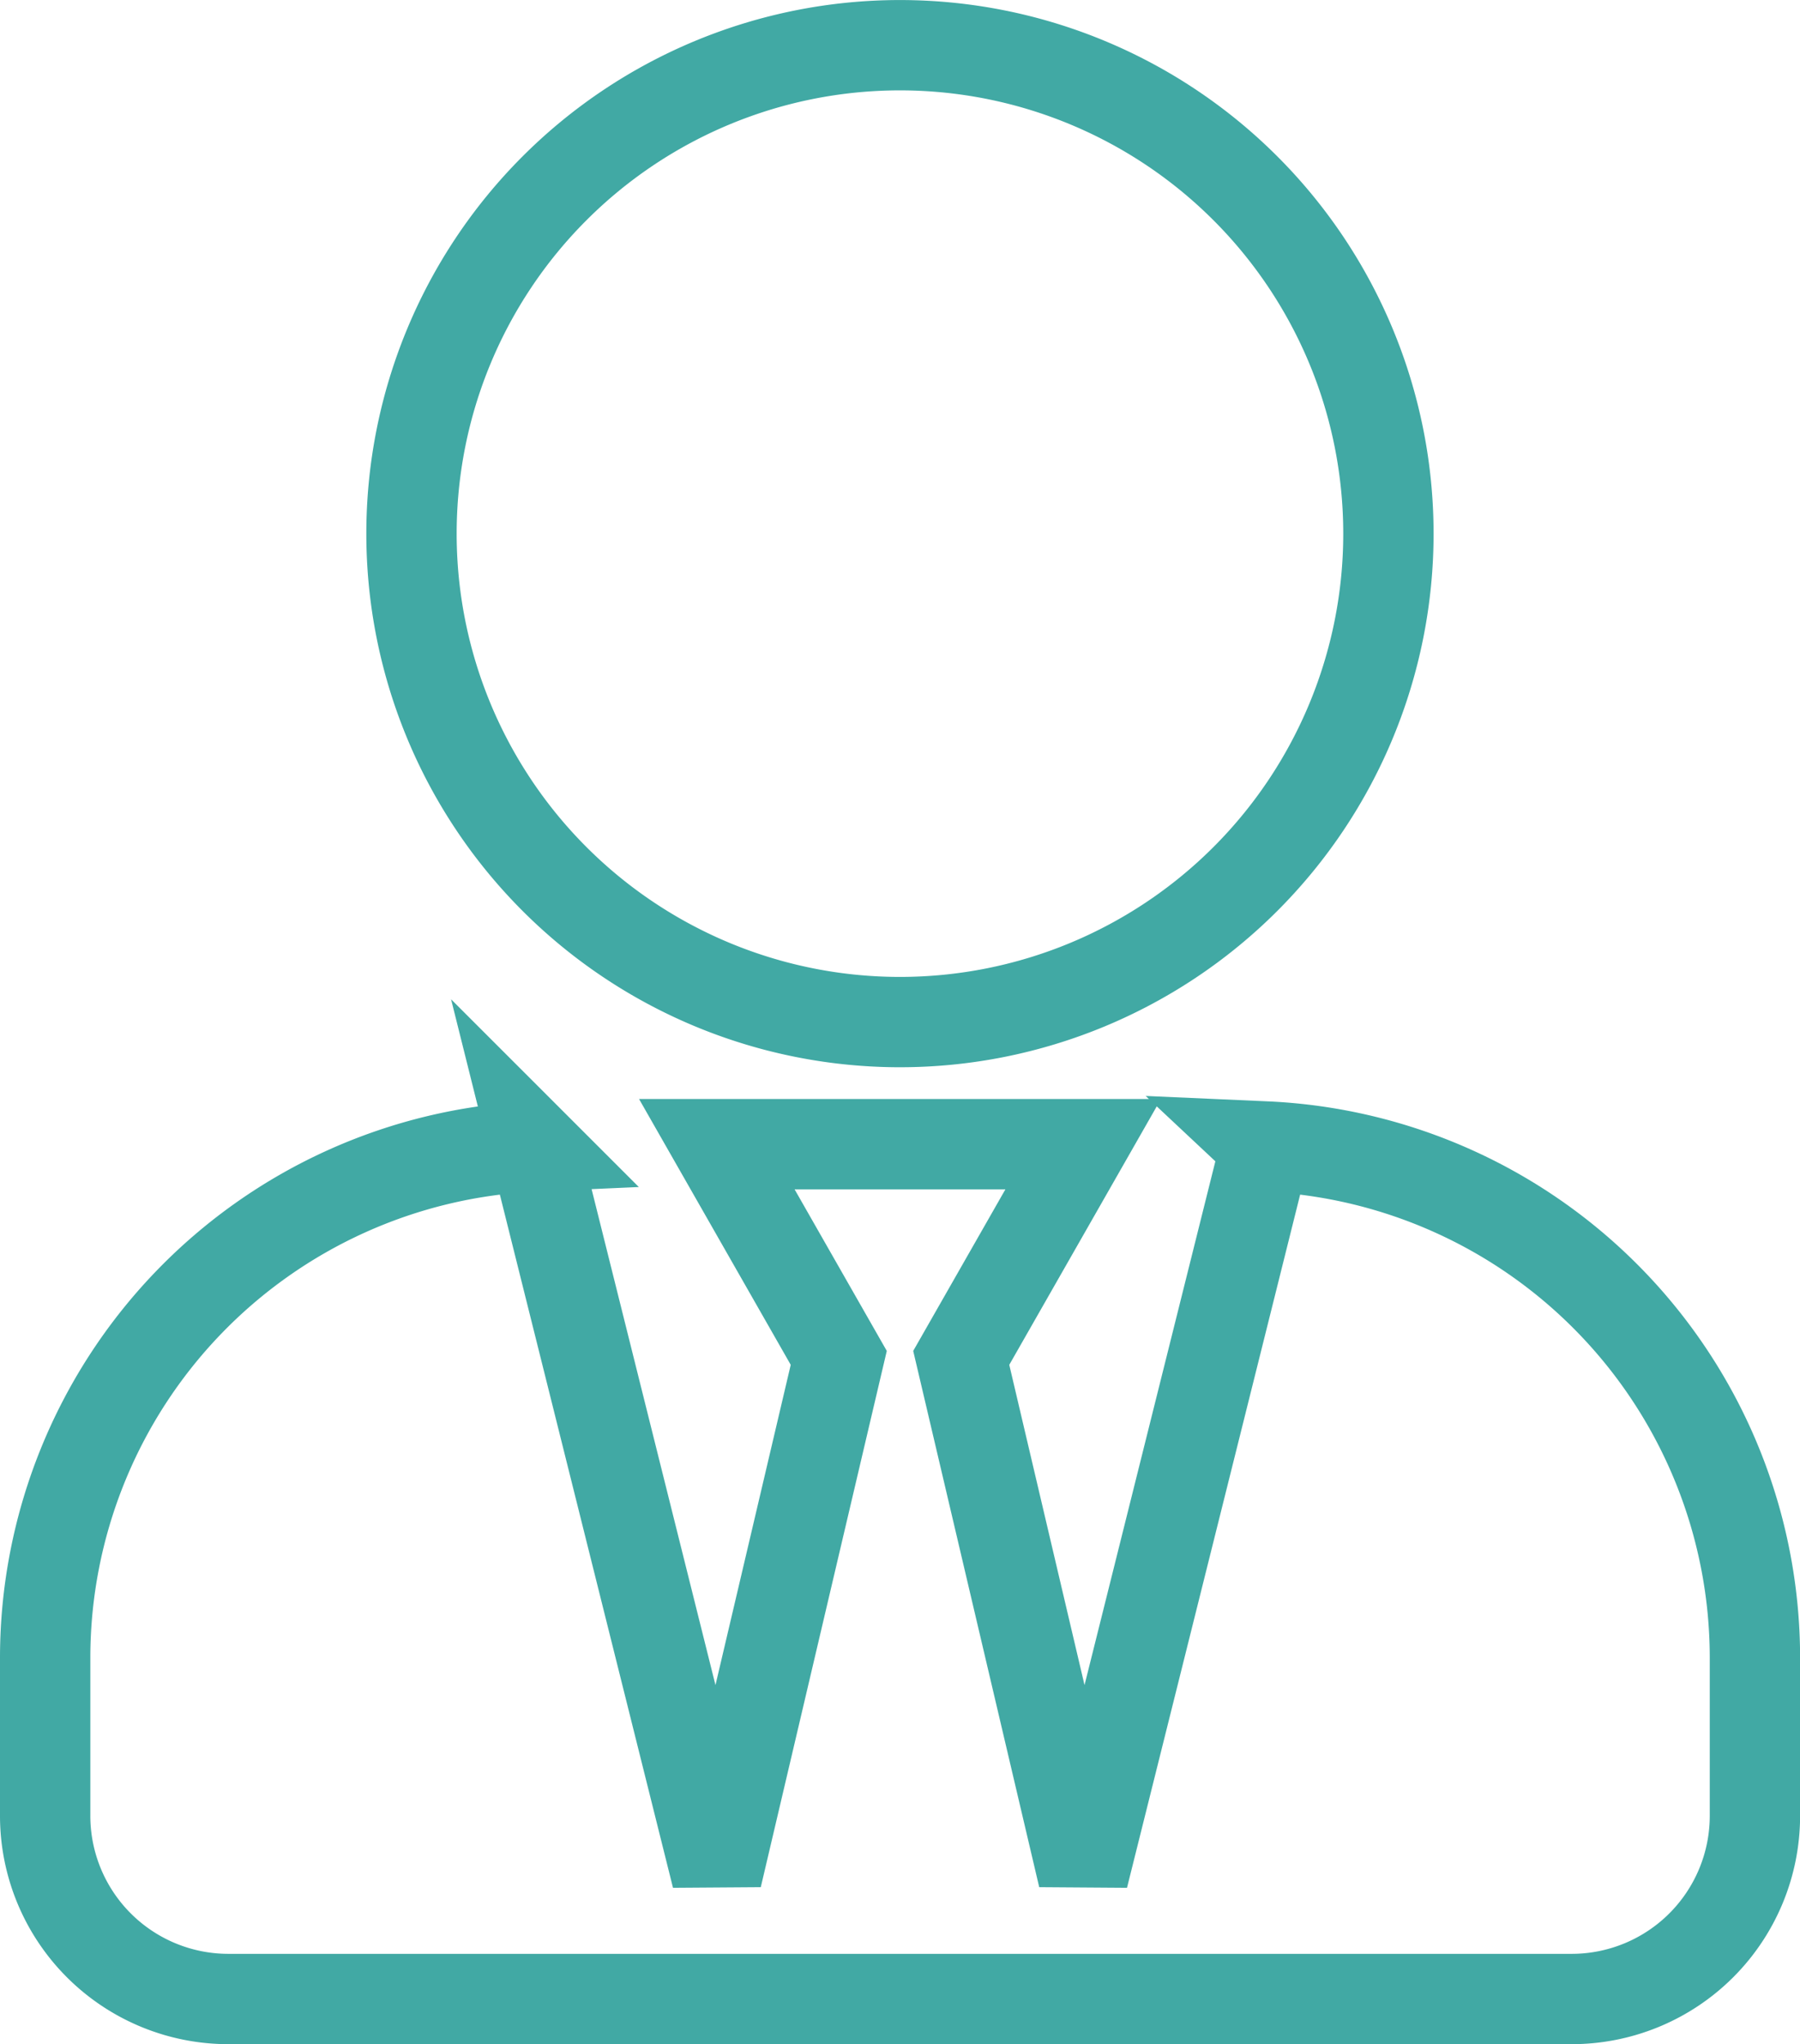 <svg xmlns="http://www.w3.org/2000/svg" width="39.854" height="45.261" viewBox="0 0 39.854 45.261"><path data-name="Icon awesome-user-tie" d="M19.927 22.631A10.815 10.815 0 1 0 9.111 11.815a10.815 10.815 0 0 0 10.816 10.816Zm8.095 2.755-4.039 16.171-2.7-11.491 2.7-4.732h-8.112l2.7 4.732-2.7 11.491-4.039-16.172A11.336 11.336 0 0 0 1 36.691v3.515a4.057 4.057 0 0 0 4.056 4.056H34.8a4.057 4.057 0 0 0 4.056-4.056v-3.515a11.336 11.336 0 0 0-10.835-11.306Z" fill="none" stroke="#41a9a4" stroke-width="2"/></svg>